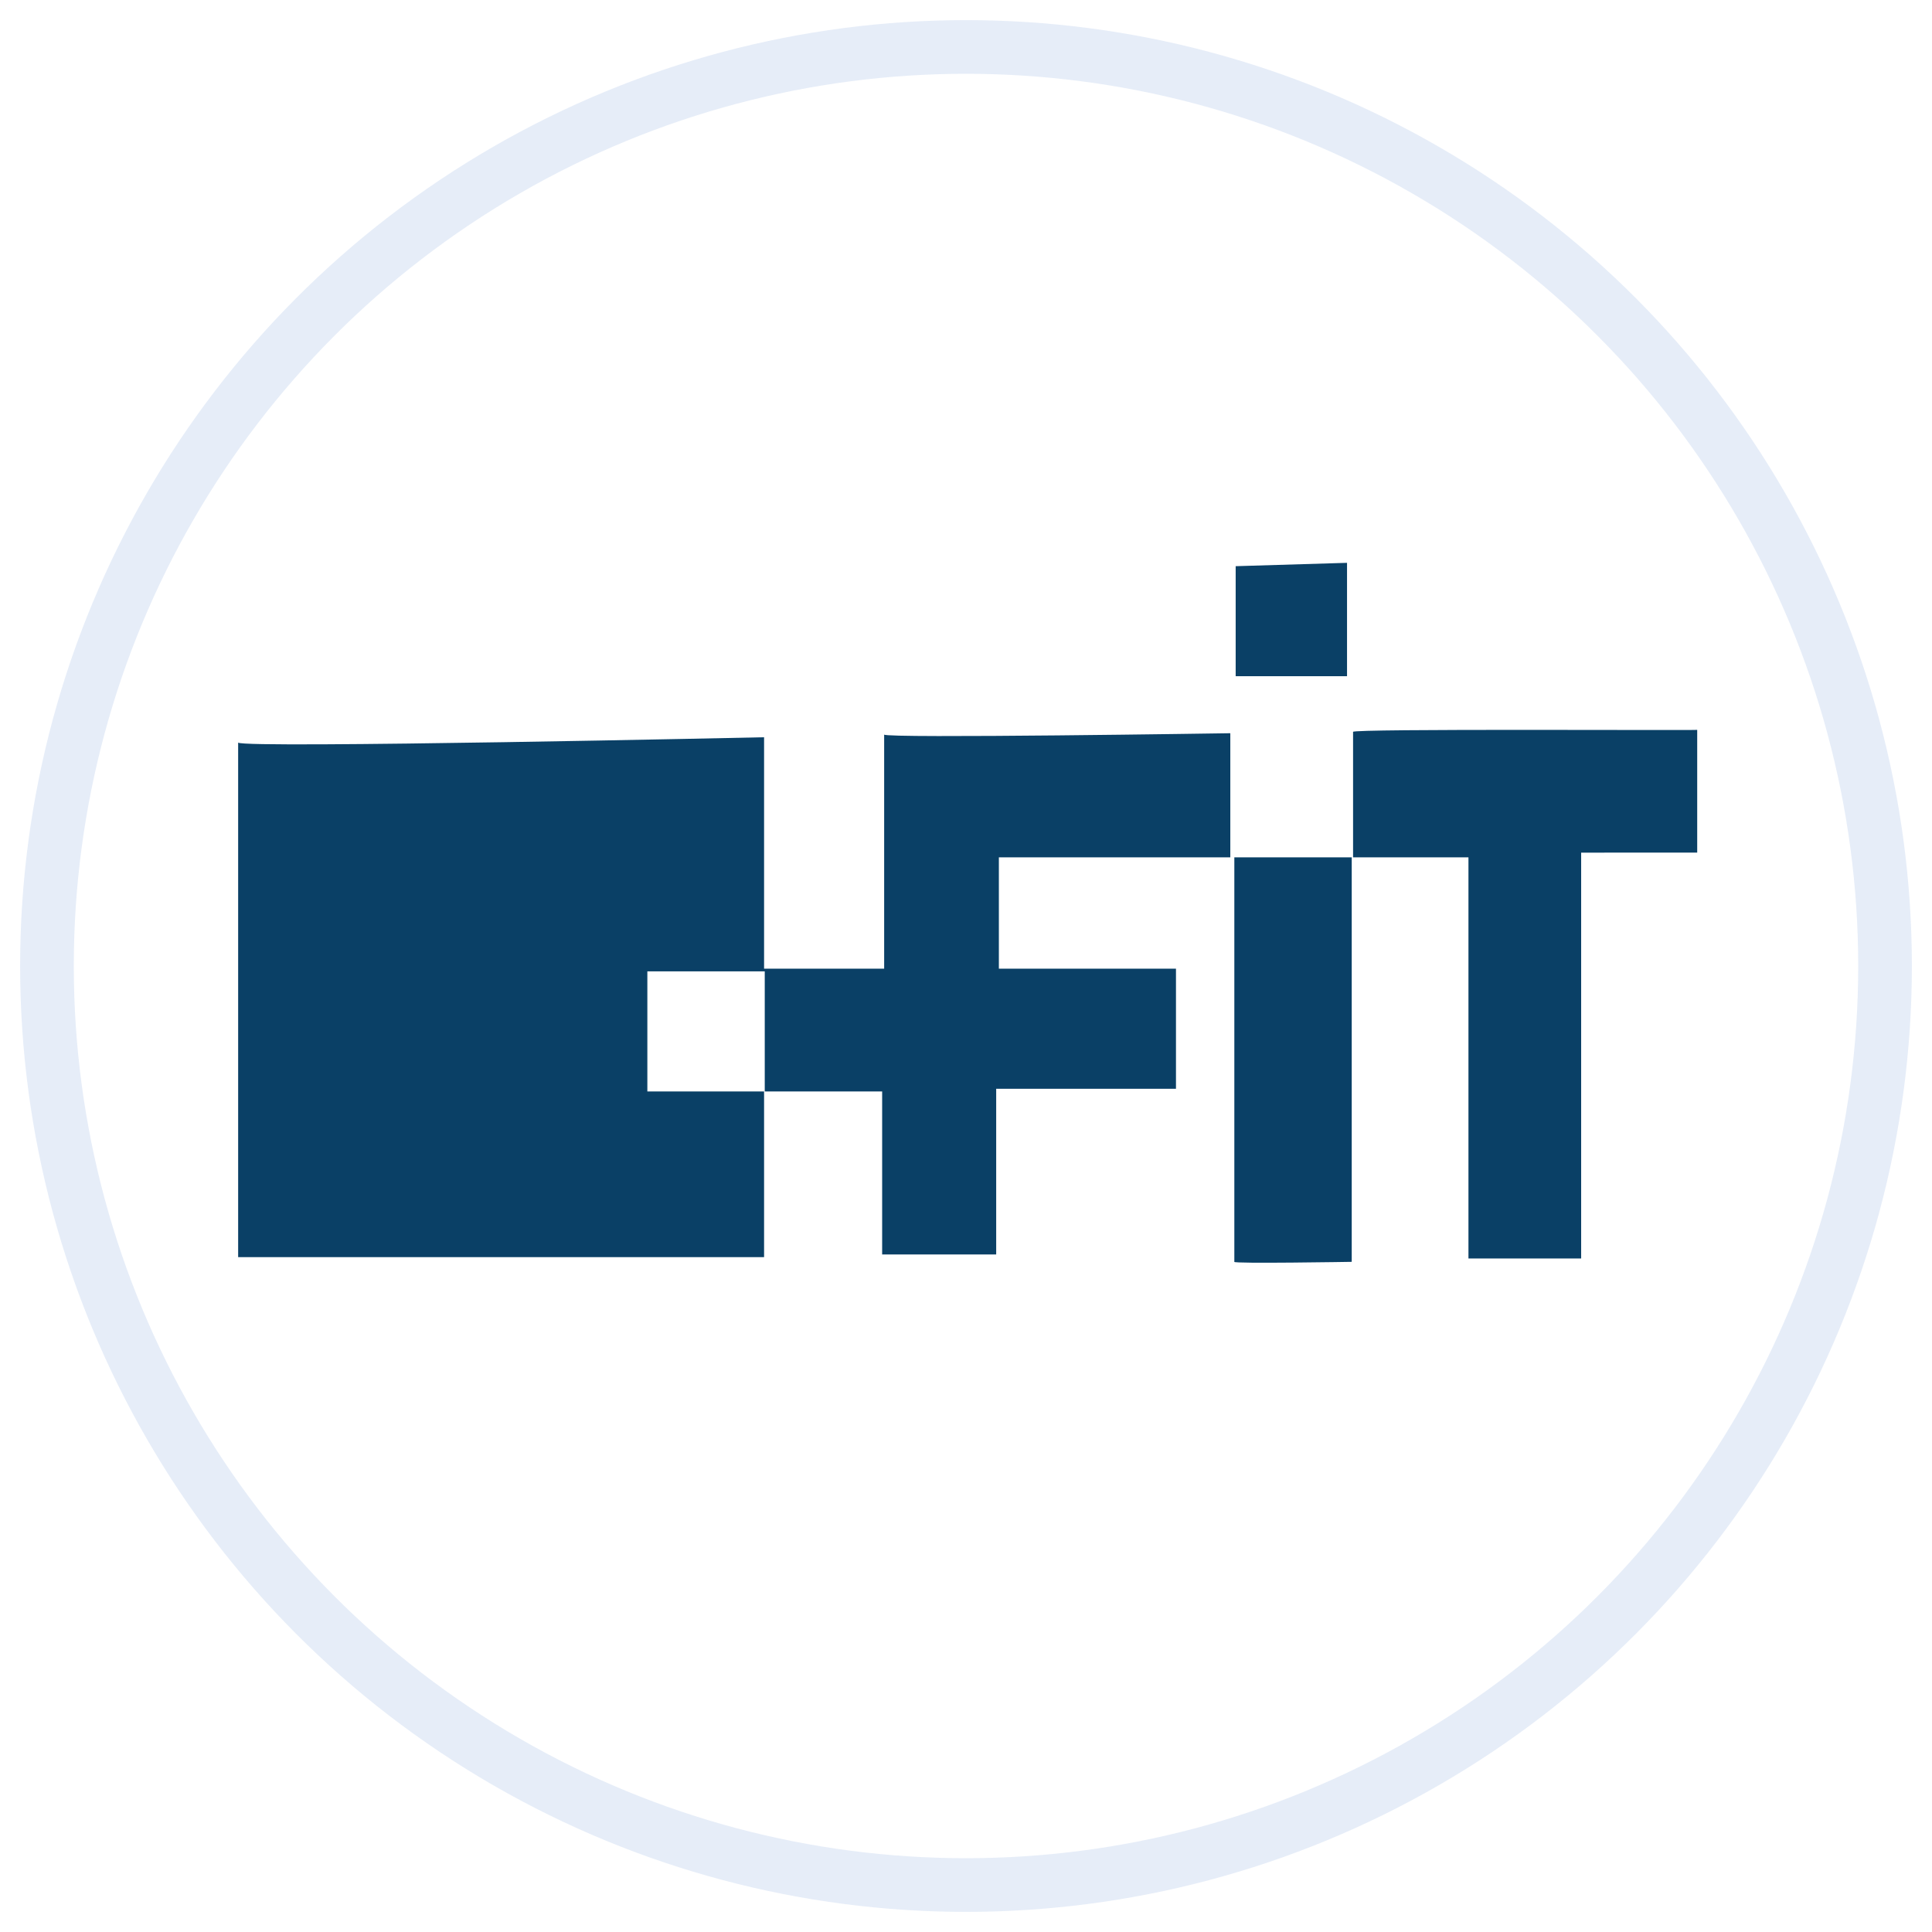 <?xml version="1.0" encoding="utf-8"?>
<!-- Generator: Adobe Illustrator 23.0.3, SVG Export Plug-In . SVG Version: 6.00 Build 0)  -->
<svg version="1.1" id="Layer_1" xmlns="http://www.w3.org/2000/svg" xmlns:xlink="http://www.w3.org/1999/xlink" x="0px" y="0px"
	 viewBox="0 0 288 288" style="enable-background:new 0 0 288 288;" xml:space="preserve">
<style type="text/css">
	.st0{opacity:0.1;fill:none;stroke:#004FB6;stroke-width:8;stroke-miterlimit:10;enable-background:new    ;}
	.st1{fill:#0A4066;}
</style>
<circle class="st0" cx="144" cy="144" r="137"/>
<g>
	<path class="st1" d="M131.8,109.5v34.9h-17.9v-34.5c0,0-77.5,1.7-78.4,0.8v76.7h78.4v-24.7H96.5v-17.9h17.5v17.9h17.5V187h17v-24.7
		h26.8v-17.9h-26.4v-16.6h34.5v-18.5C183.4,109.3,131.8,110.1,131.8,109.5z"/>
	<path class="st1" d="M184,188.1c-0.3,0.3,17.5,0,17.5,0v-60.3H184L184,188.1L184,188.1z"/>
	<path class="st1" d="M201.7,109.1v18.7h17.2v59.8h16.8v-60.5H253v-18.3C253,108.9,201.3,108.6,201.7,109.1z"/>
	<polygon class="st1" points="200.8,83.9 184.2,84.4 184.2,100.8 200.8,100.8 	"/>
</g>
</svg>
